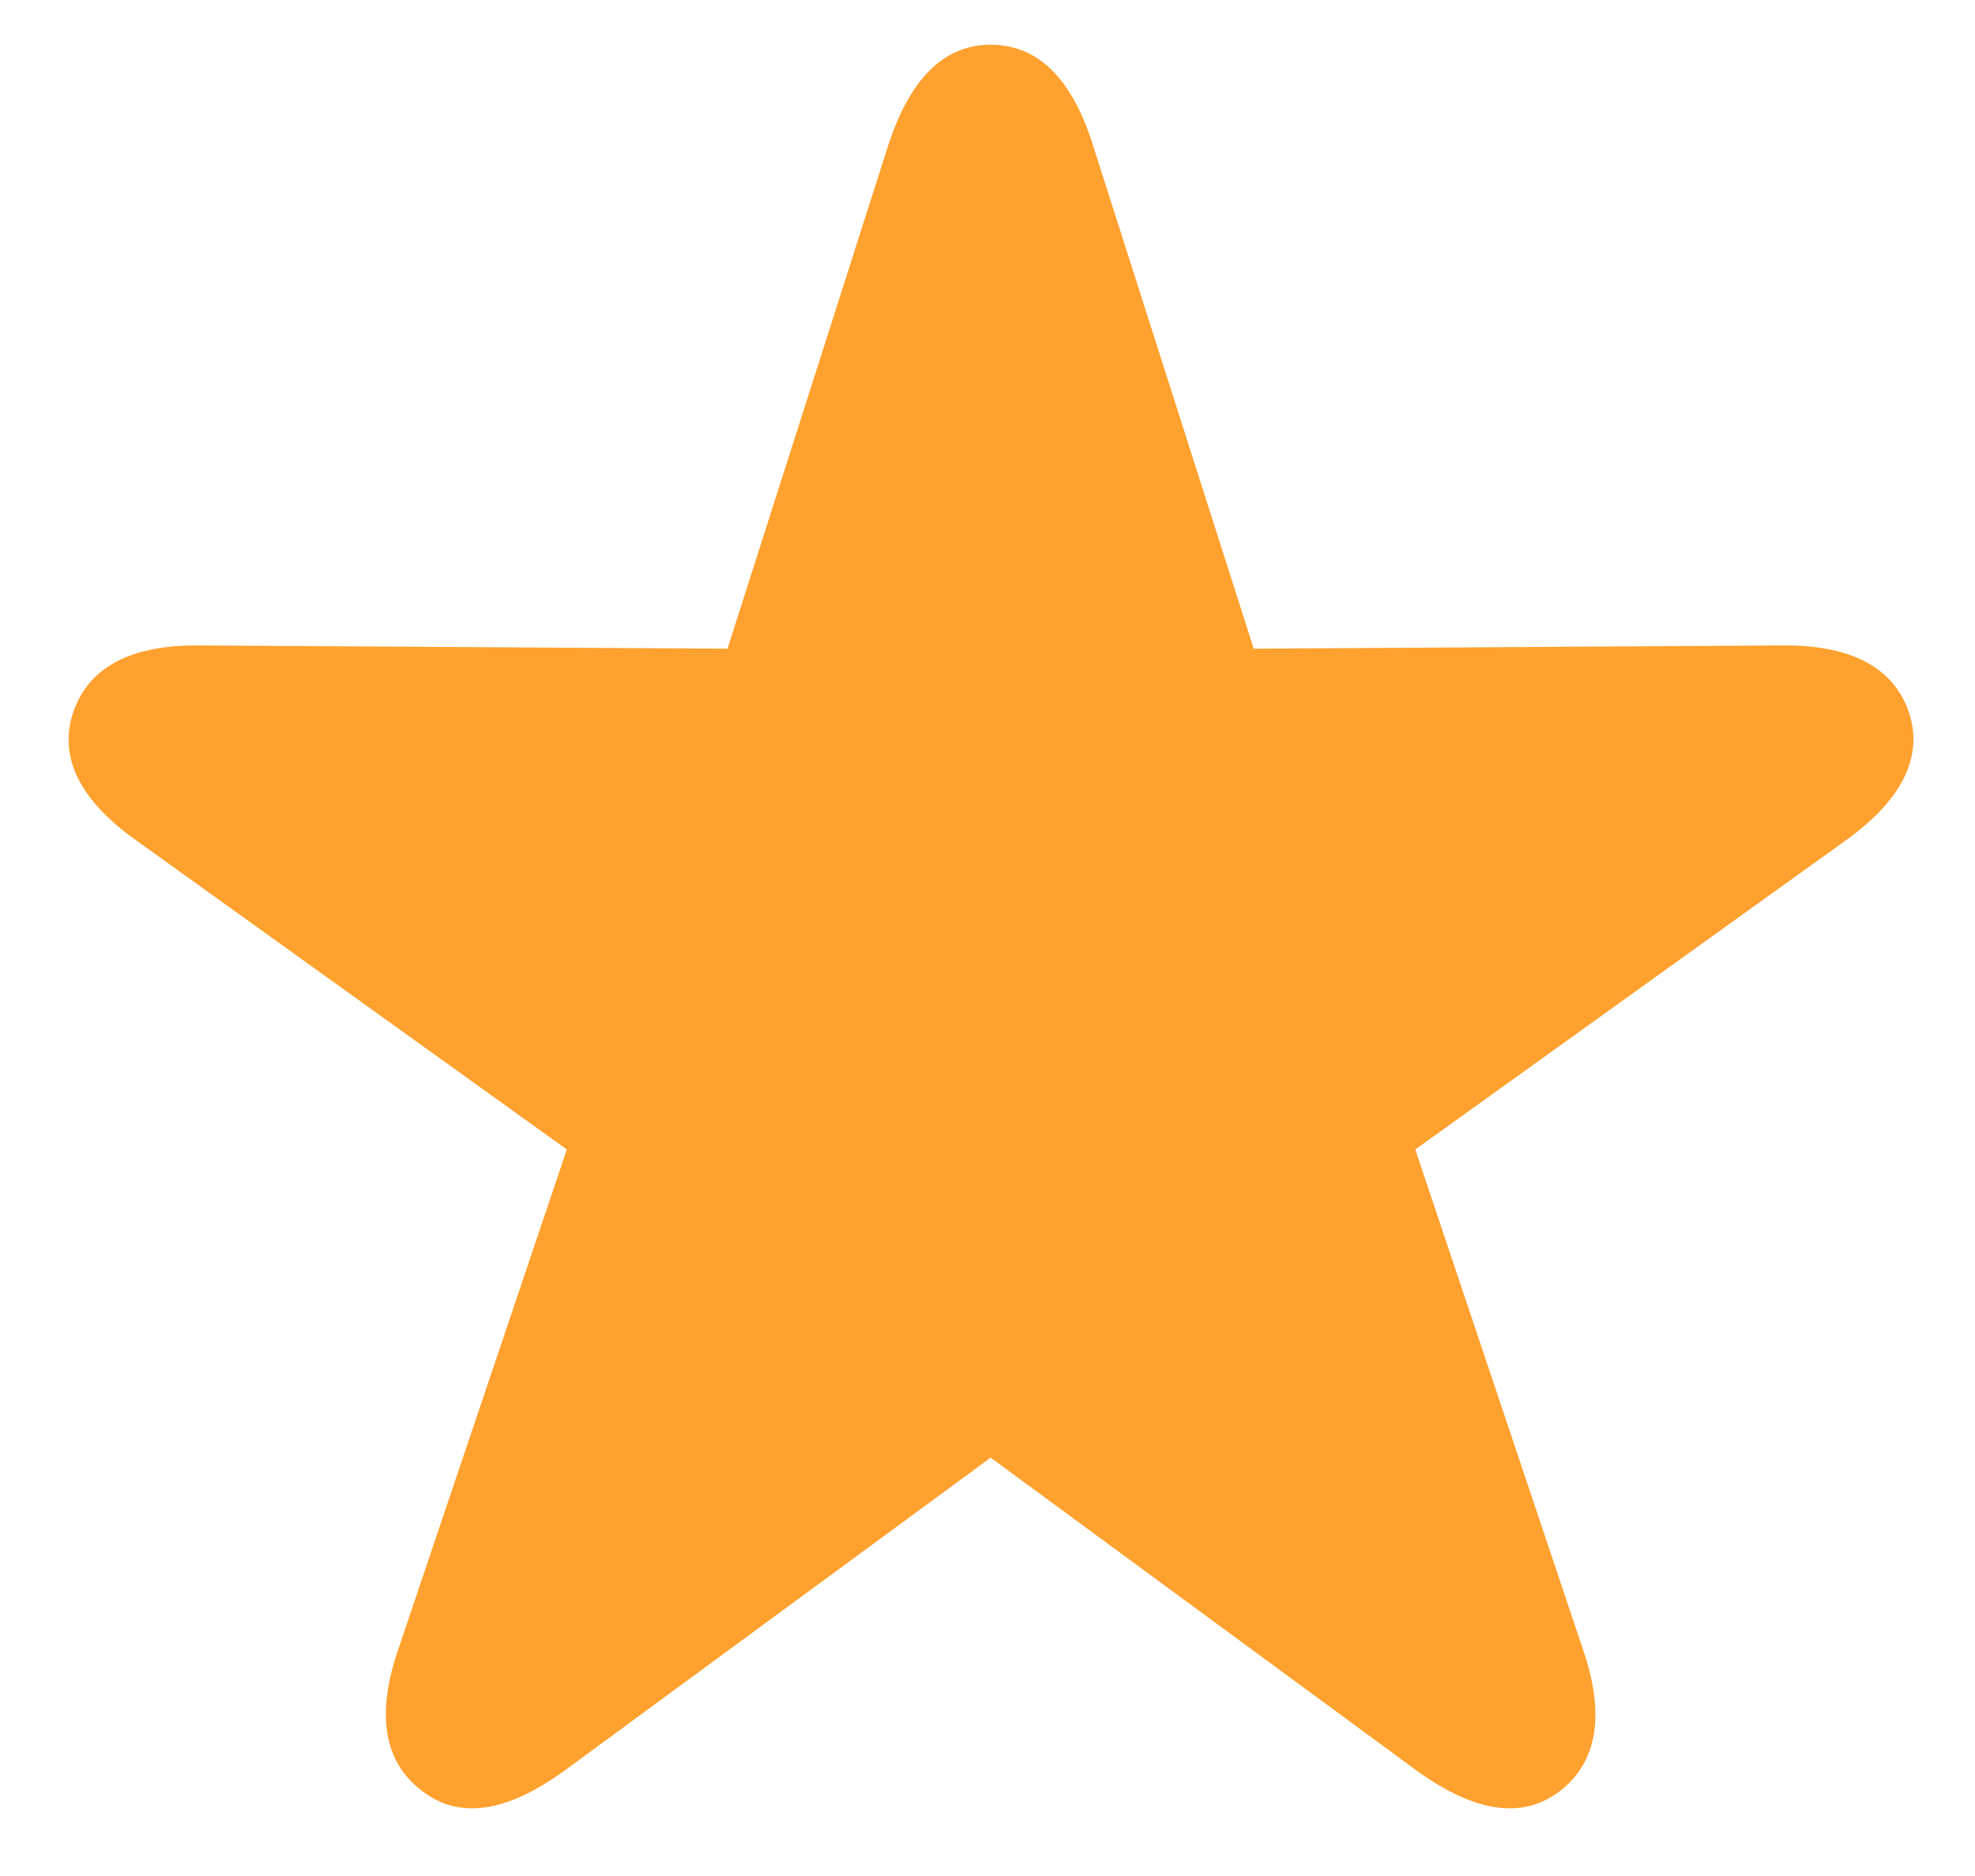 <?xml version="1.0" encoding="UTF-8"?> <svg xmlns="http://www.w3.org/2000/svg" width="20" height="19" viewBox="0 0 20 19" fill="none"> <path d="M4.279 18.142C4.669 18.44 5.151 18.341 5.715 17.934L10.032 14.763L14.348 17.934C14.913 18.341 15.402 18.44 15.793 18.142C16.174 17.851 16.257 17.37 16.033 16.714L14.332 11.642L18.689 8.513C19.246 8.114 19.486 7.674 19.329 7.209C19.171 6.753 18.731 6.529 18.042 6.537L12.696 6.57L11.069 1.474C10.862 0.81 10.521 0.453 10.032 0.453C9.55 0.453 9.21 0.81 8.994 1.474L7.367 6.57L2.021 6.537C1.333 6.529 0.901 6.753 0.743 7.209C0.585 7.674 0.818 8.114 1.382 8.513L5.74 11.642L4.03 16.714C3.806 17.37 3.889 17.851 4.279 18.142Z" fill="#FFA12E"></path> </svg> 